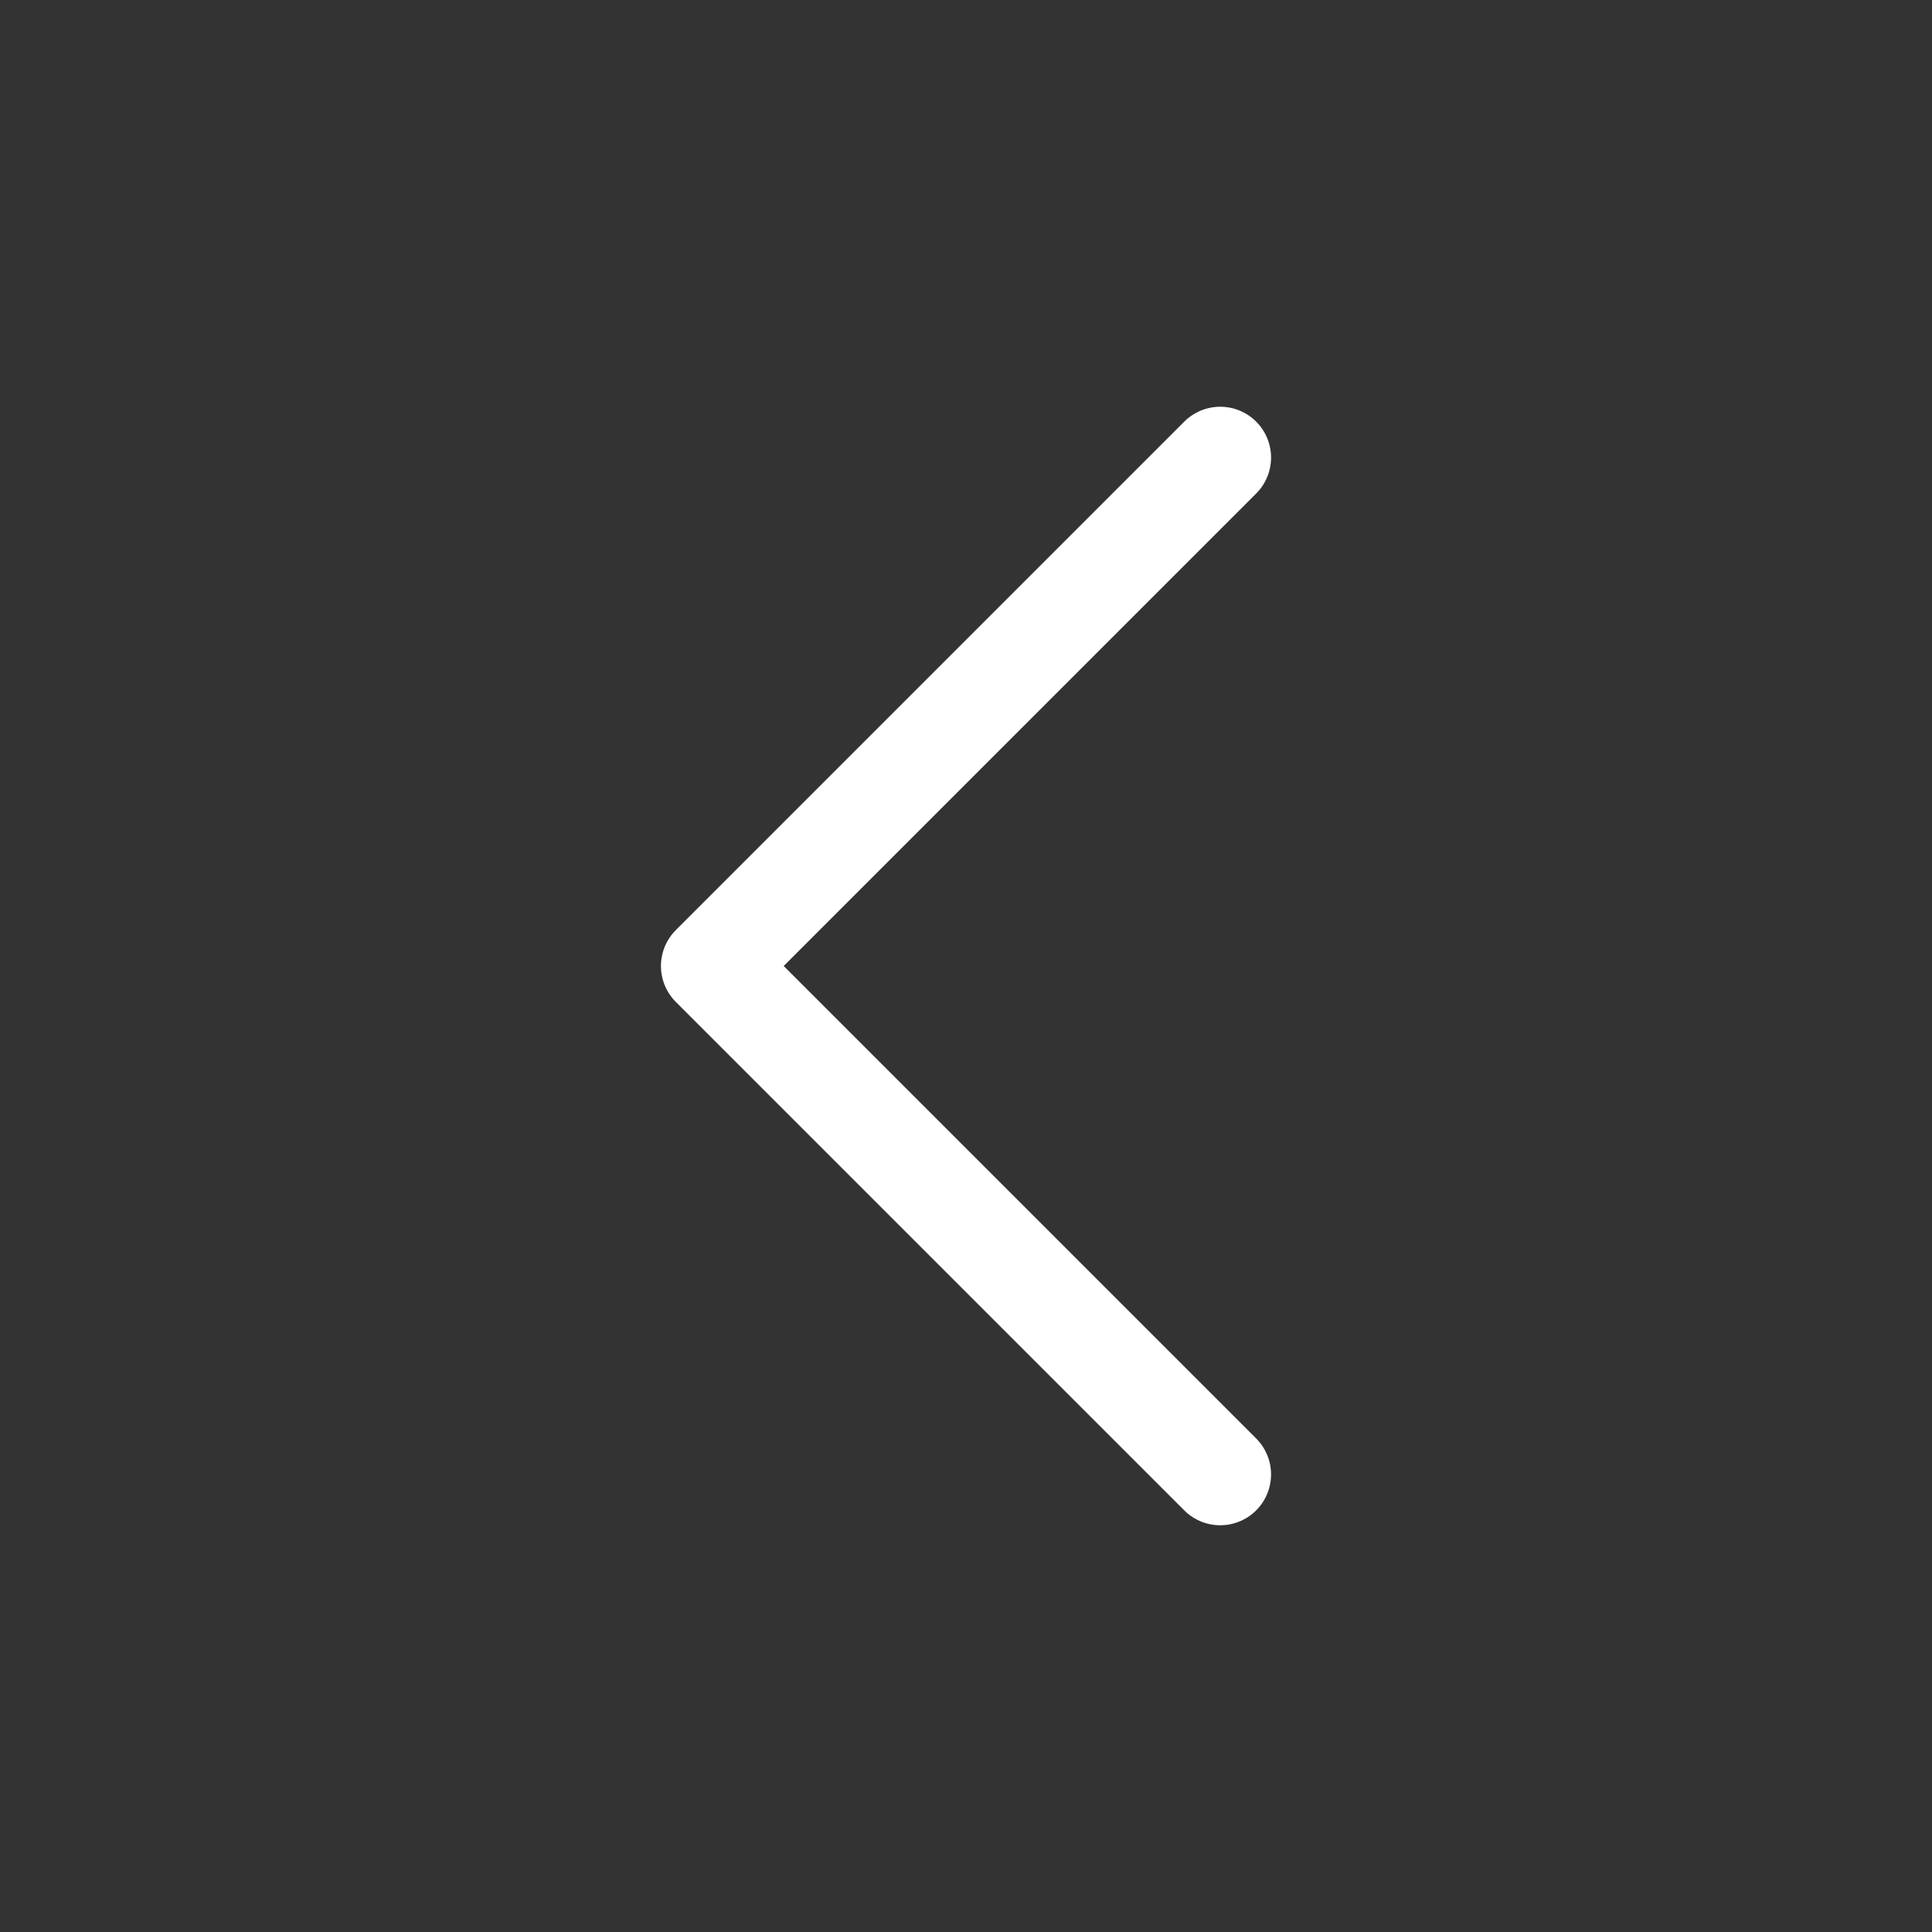 <svg width="38" height="38" viewBox="0 0 38 38" fill="none" xmlns="http://www.w3.org/2000/svg">
<rect x="0" y="0" width="38" height="38" fill="#333333" stroke="none"/>
<g id="chevron-left">
<path id="Icon" d="M24 29L14 19L24 9" stroke="white" stroke-width="2" stroke-linecap="round" stroke-linejoin="round"/>
</g>
</svg>
